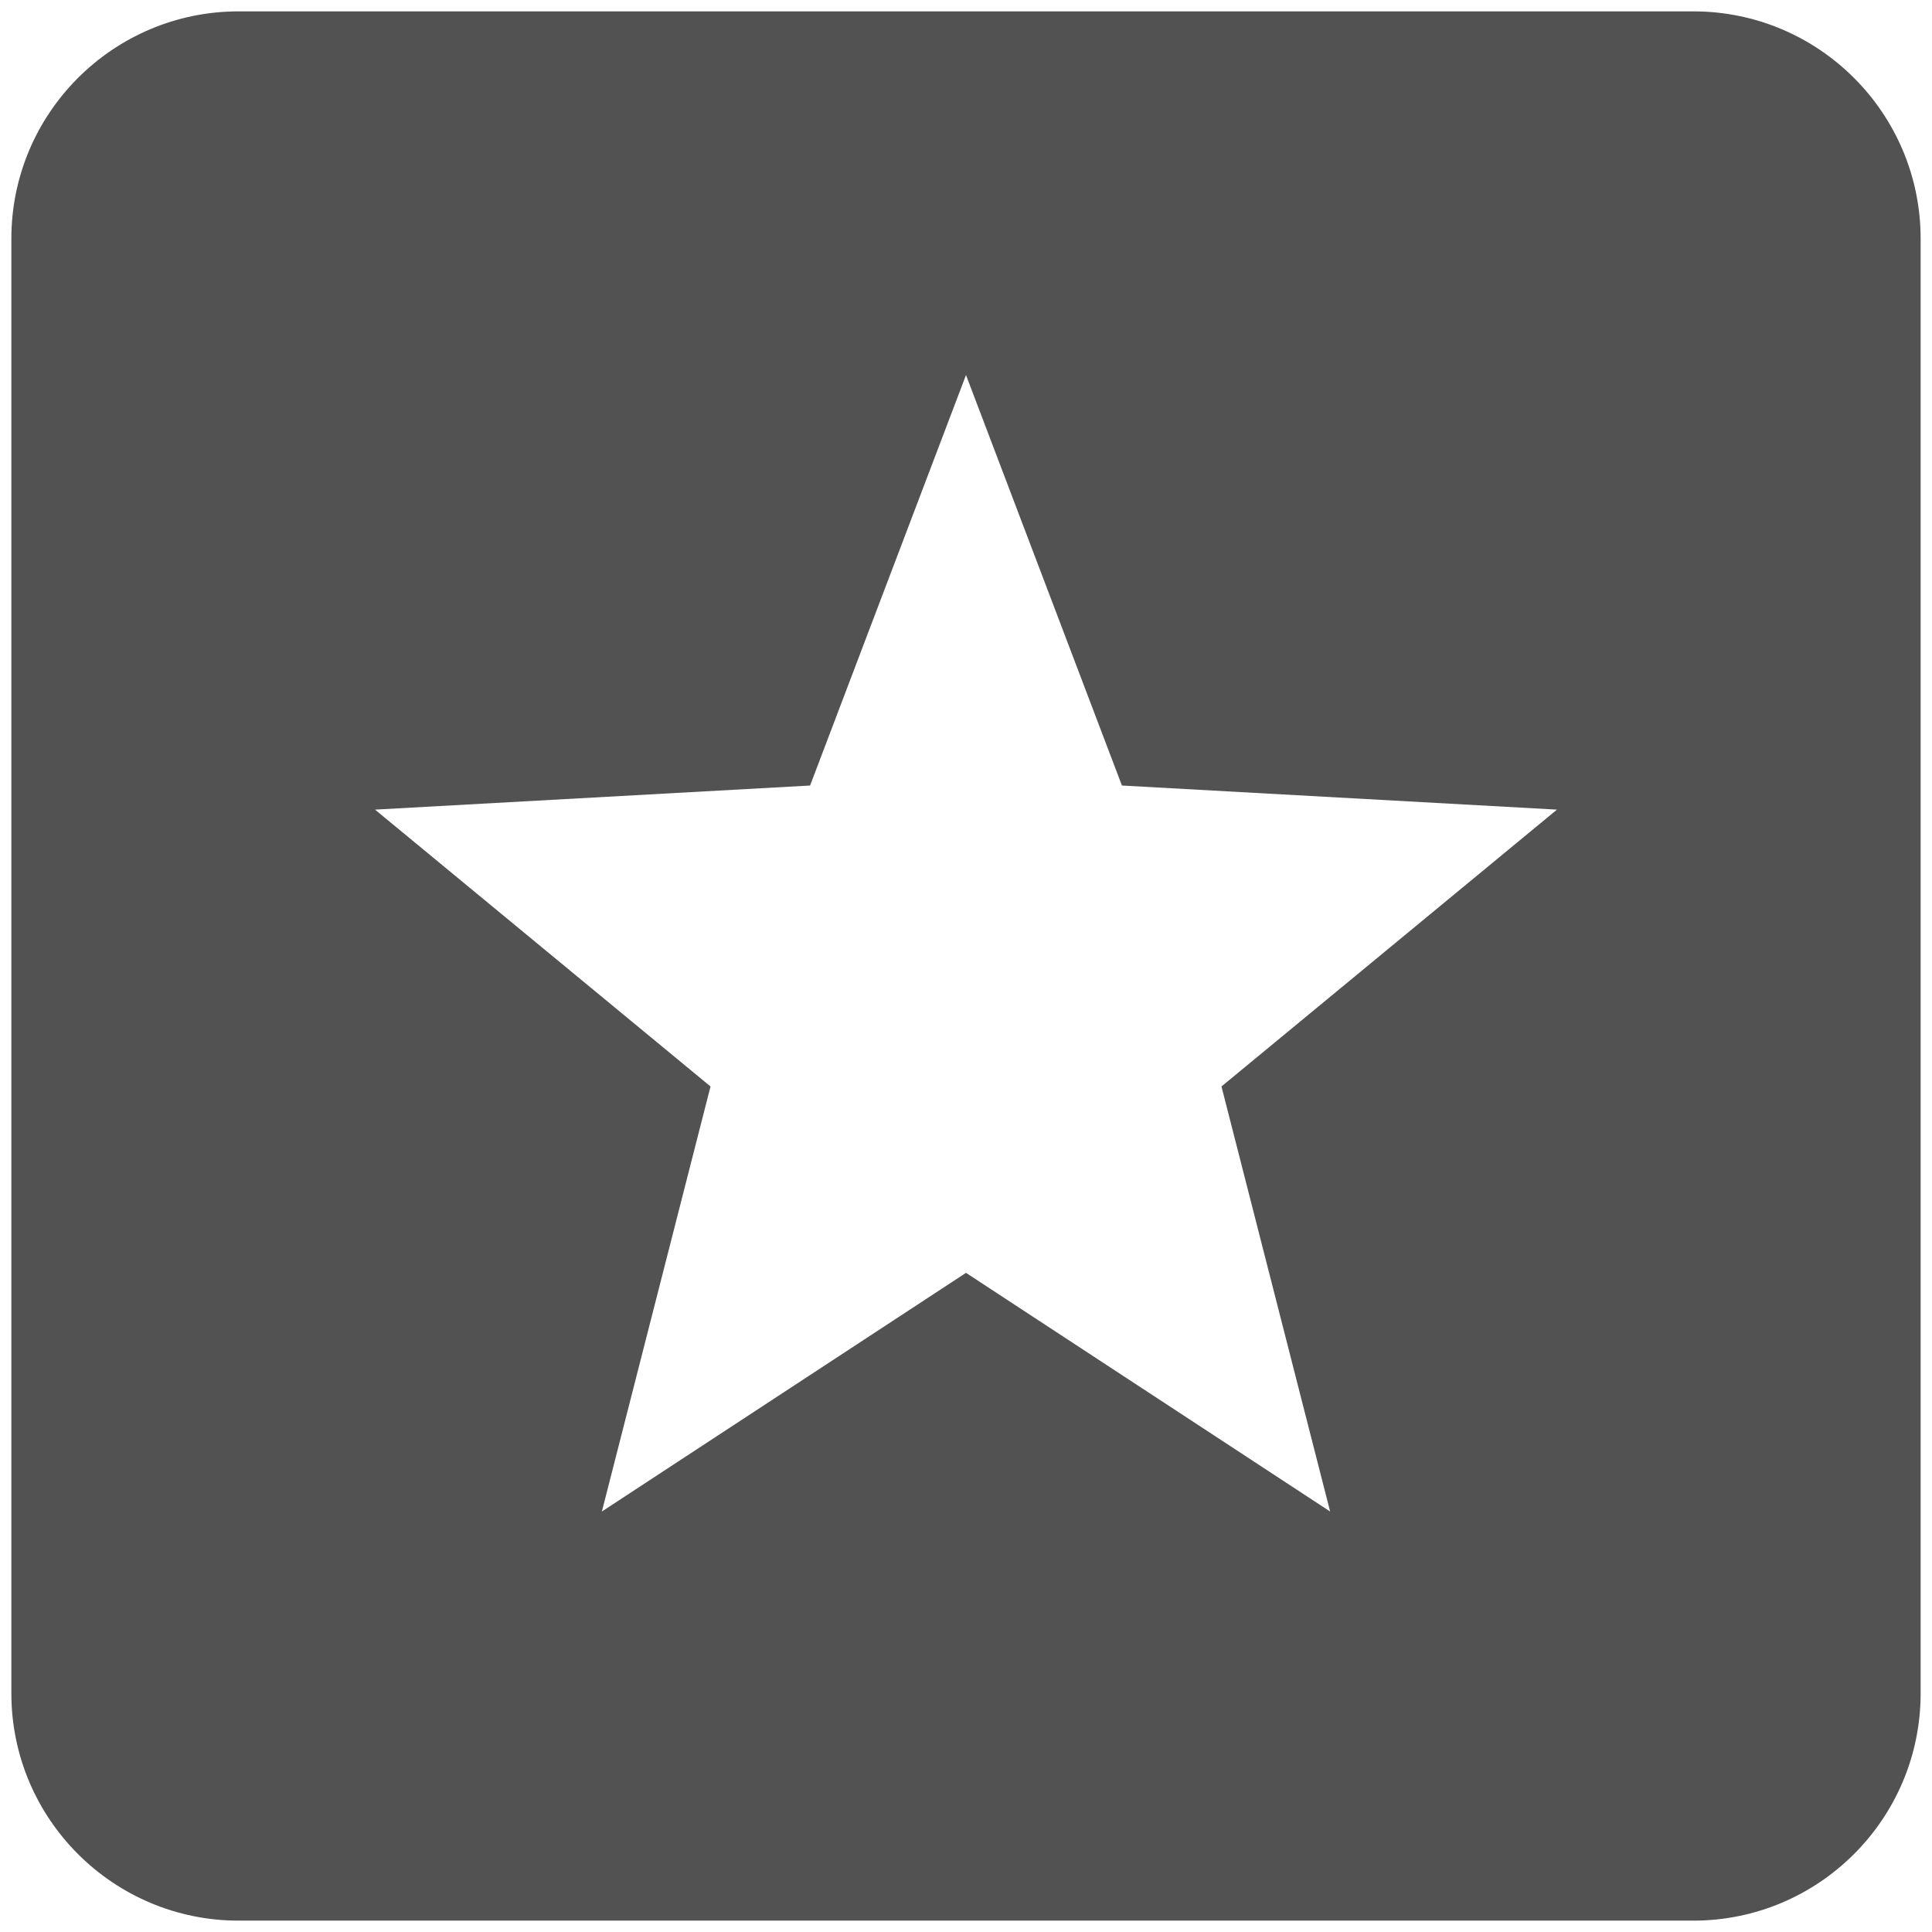 <svg width="34" height="34" viewBox="0 0 34 34" fill="none" xmlns="http://www.w3.org/2000/svg">
<path d="M29.8 0.2H4.2C1.992 0.2 0.2 1.992 0.2 4.2V29.8C0.2 32.008 1.992 33.8 4.2 33.8H29.8C32.008 33.8 33.8 32.008 33.8 29.8V4.2C33.8 1.992 32.008 0.2 29.8 0.2ZM23.408 26.6L17 22.4L10.592 26.6L12.504 19.12L6.6 14.248L14.256 13.824L17 6.6L19.744 13.824L27.4 14.248L21.496 19.12L23.408 26.6Z" fill="#525252"/>
</svg>
